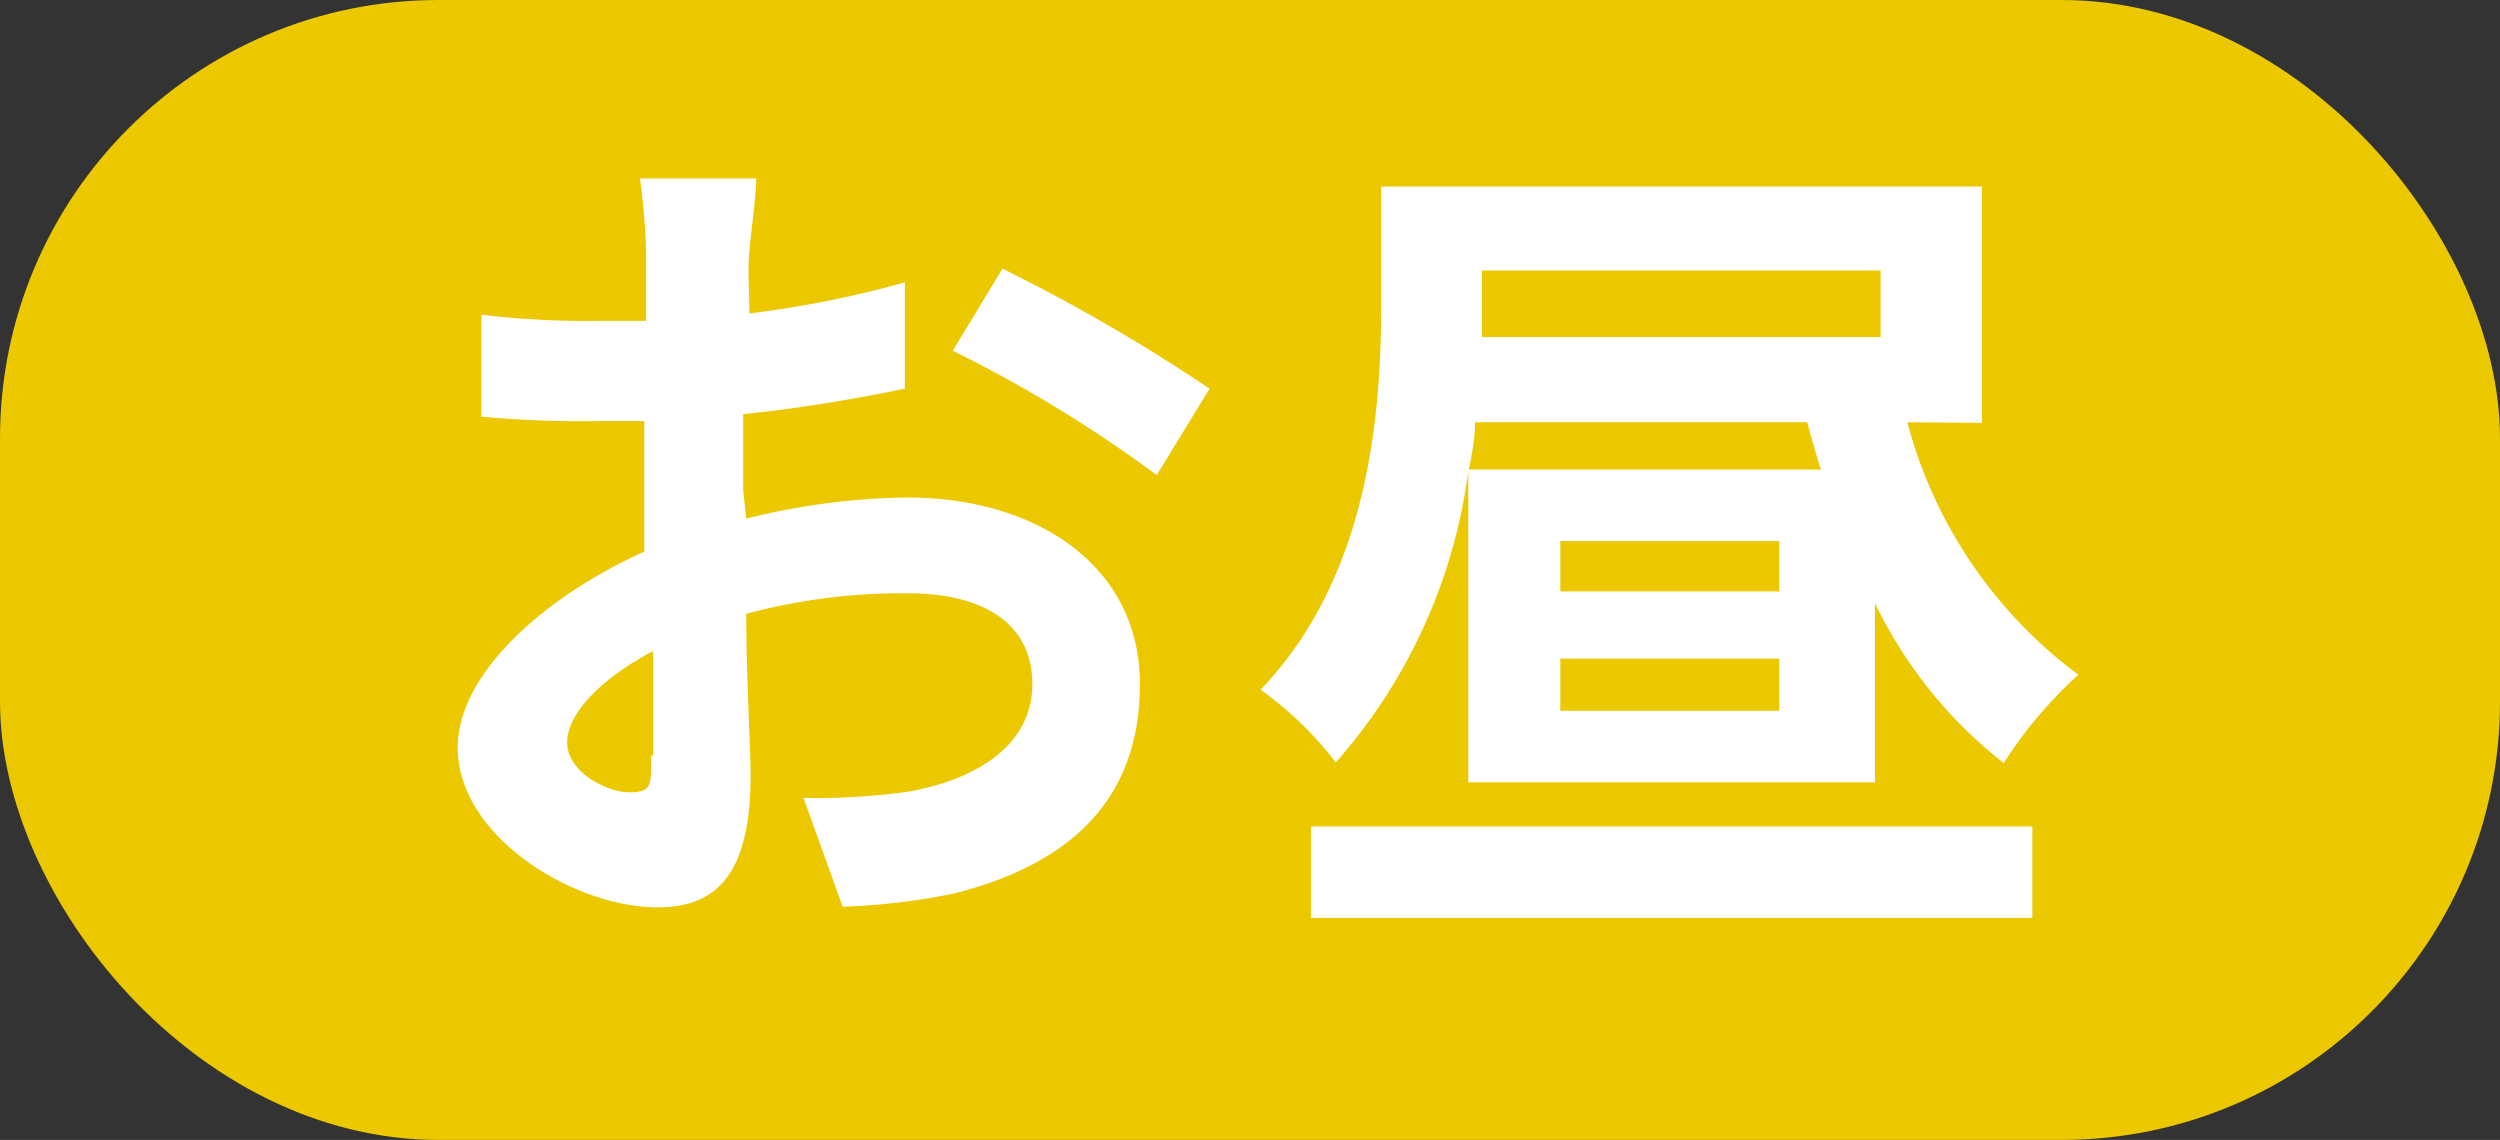 <svg xmlns="http://www.w3.org/2000/svg" viewBox="0 0 40.2 18.33"><rect x="0" y="0" width="40.2" height="18.33" fill="#333333" stroke="none"/><defs><style>.cls-1{fill:#ebc800;}.cls-2{fill:#fff;}</style></defs><title>time_6</title><g id="レイヤー_2" data-name="レイヤー 2"><g id="レイヤー_2-2" data-name="レイヤー 2"><rect class="cls-1" width="40.2" height="18.33" rx="7.05" ry="7.05"/><path class="cls-2" d="M12,8.34A11.08,11.08,0,0,1,14.59,8c2.08,0,3.74,1.1,3.74,3,0,1.61-.84,2.83-3,3.37a10.66,10.66,0,0,1-1.78.21l-.63-1.75a10.41,10.41,0,0,0,1.68-.1c1.09-.19,2-.74,2-1.73s-.81-1.46-2-1.46A9.68,9.68,0,0,0,12,9.87c0,1.07.07,2.13.07,2.6,0,1.68-.62,2.12-1.5,2.12-1.33,0-3.21-1.13-3.21-2.57,0-1.18,1.38-2.42,3-3.15,0-.32,0-.63,0-.95V6.77l-.73,0a17.13,17.13,0,0,1-1.89-.07l0-1.64a14.2,14.2,0,0,0,1.87.1l.78,0c0-.48,0-.87,0-1.11a10.84,10.84,0,0,0-.1-1.18h1.87c0,.25-.08.84-.11,1.17s0,.63,0,1a16.79,16.79,0,0,0,2.5-.5l0,1.71c-.77.16-1.71.32-2.6.41,0,.41,0,.83,0,1.22Zm-1.5,3.81c0-.33,0-.95,0-1.68-.83.44-1.38,1-1.38,1.47s.63.8,1,.8S10.47,12.62,10.47,12.15Zm5.62-7.83a28.91,28.91,0,0,1,3.33,1.93L18.6,7.64a21.37,21.37,0,0,0-3.28-2Z"/><path class="cls-2" d="M30.67,6.79a7.42,7.42,0,0,0,2.75,4.06,7,7,0,0,0-1.2,1.42A7.26,7.26,0,0,1,30.15,9.7v2.88H23.61v-5a8.8,8.8,0,0,1-2.13,4.68,5.72,5.72,0,0,0-1.21-1.17C22,9.29,22.21,6.69,22.21,4.89V3h9.66v3.8Zm-9.59,6.5h11.6v1.47H21.08Zm8.2-5.74c-.08-.25-.15-.5-.22-.76H23.72c0,.25-.05.5-.1.76ZM23.83,4.35V4.9c0,.16,0,.34,0,.52h6.41V4.35ZM28.61,8.7H25.09v.81h3.52Zm0,1.89H25.09v.84h3.52Z"/></g></g></svg>